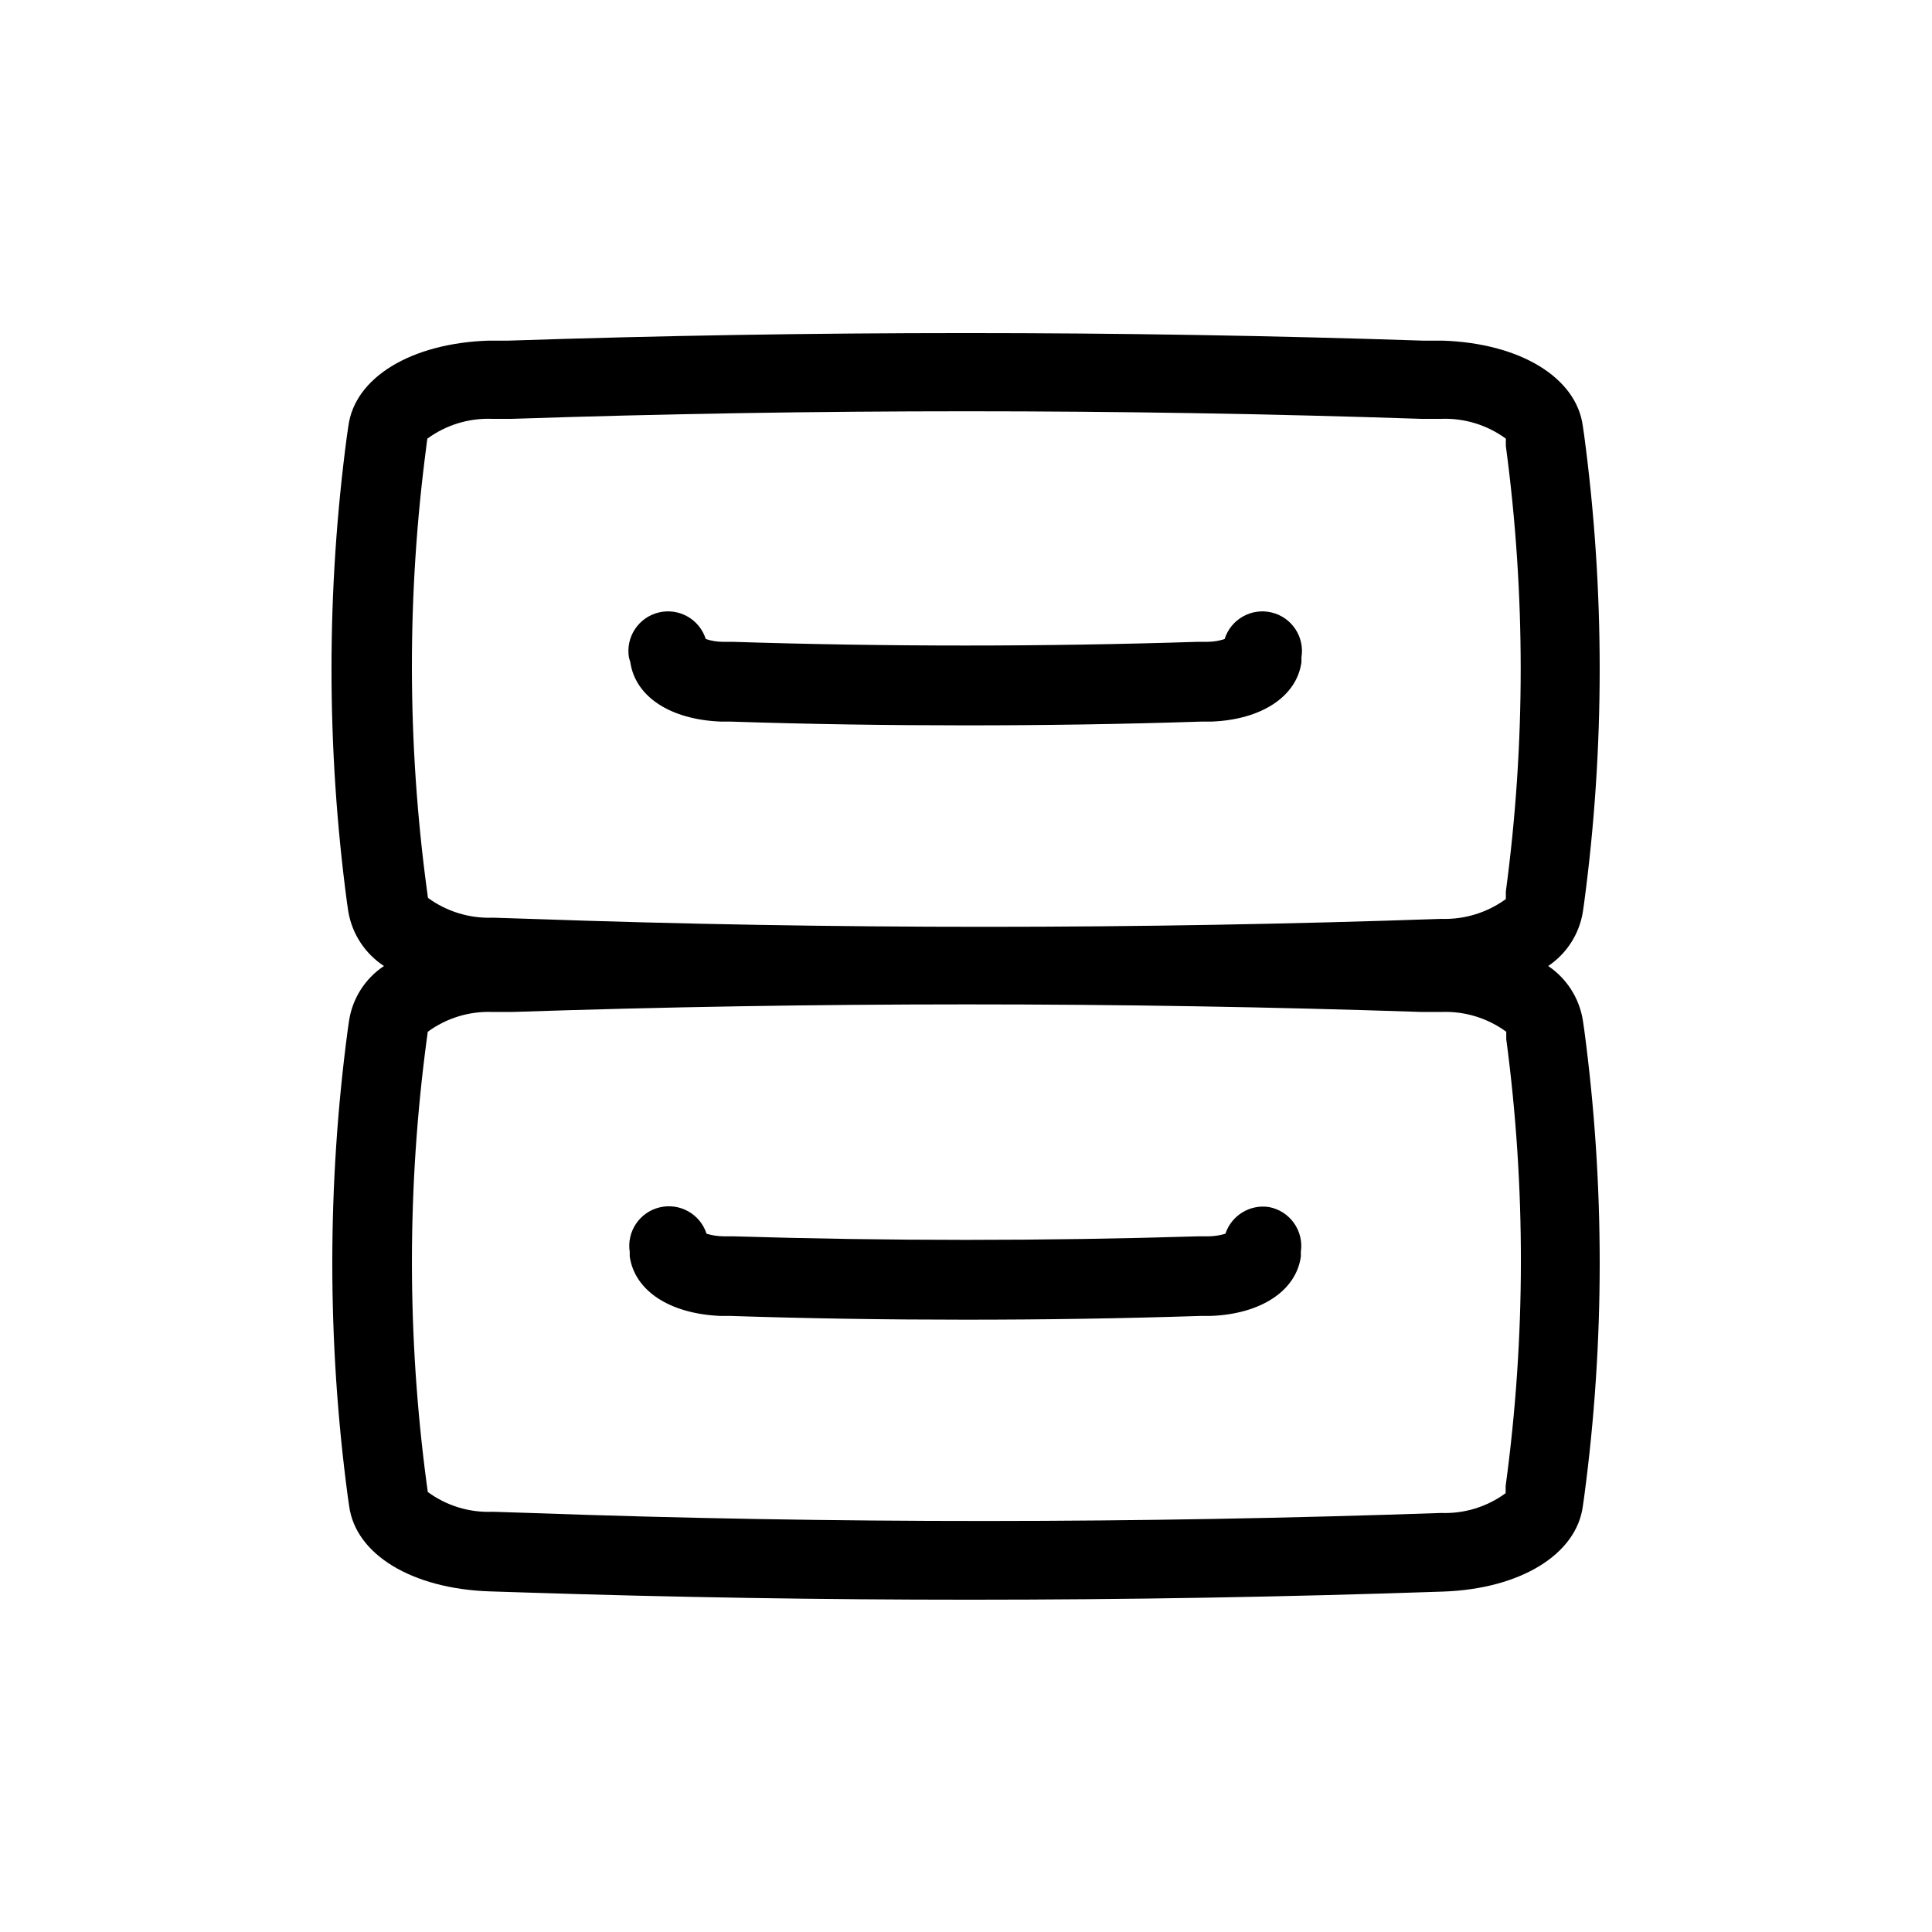 <?xml version="1.0" encoding="UTF-8"?>
<!-- Uploaded to: ICON Repo, www.iconrepo.com, Generator: ICON Repo Mixer Tools -->
<svg fill="#000000" width="800px" height="800px" version="1.1" viewBox="144 144 512 512" xmlns="http://www.w3.org/2000/svg">
 <g>
  <path d="m311.04 319.49c1.312 9.078 10.496 15.219 24.035 15.742h2.57c20.676 0.684 41.512 0.996 62.348 0.996 20.836 0 41.668-0.316 62.348-0.996h2.625c13.277-0.473 22.672-6.613 23.93-15.742v-1.258c0.902-5.434-2.551-10.637-7.906-11.922-5.356-1.285-10.793 1.789-12.453 7.043-1.441 0.477-2.945 0.723-4.461 0.734h-2.625c-40.934 1.312-82.395 1.312-123.38 0h-2.574c-1.516-0.012-3.019-0.258-4.461-0.734-1.66-5.254-7.098-8.328-12.453-7.043-5.356 1.285-8.809 6.488-7.91 11.922z"/>
  <path d="m563.47 414.38c-0.941-5.856-4.266-11.062-9.184-14.379 4.914-3.297 8.242-8.488 9.184-14.328l0.367-2.57c5.461-41.035 5.461-82.609 0-123.64l-0.367-2.519c-1.68-12.91-16.637-21.988-37.156-22.672h-5.246c-80.398-2.676-161.95-2.676-242.35 0h-5.246c-20.52 0.684-35.477 9.762-37.156 22.672l-0.367 2.519h-0.004c-5.457 41.035-5.457 82.609 0 123.64l0.367 2.519v-0.004c1.012 5.898 4.434 11.109 9.445 14.383-4.953 3.289-8.305 8.504-9.234 14.379l-0.367 2.519c-5.457 41.031-5.457 82.609 0 123.64l0.367 2.519c1.68 12.91 16.688 21.988 37.262 22.672l9.918 0.316c38.941 1.258 78.09 1.891 117.24 1.891 41.984 0 83.793-0.719 125.43-2.152 20.469-0.684 35.426-9.812 37.102-22.672l0.367-2.57v-0.004c5.461-41.031 5.461-82.609 0-123.64zm-306.48-152.19 0.262-1.941 0.004-0.004c4.961-3.637 11.012-5.484 17.16-5.246h5.246c79.926-2.676 161.06-2.676 240.99 0h5.25c6.148-0.238 12.199 1.609 17.16 5.246v1.945c5.25 39.184 5.25 78.895 0 118.08v1.996c-4.957 3.606-10.98 5.453-17.109 5.246-80.031 2.781-161.17 2.832-241.41 0l-9.918-0.316h0.004c-6.168 0.242-12.23-1.609-17.215-5.246l-0.262-1.941c-5.273-39.074-5.324-78.676-0.16-117.77zm286.02 275.52v1.996l0.004-0.004c-4.945 3.637-10.977 5.484-17.109 5.25-80.031 2.781-161.17 2.887-241.41 0l-9.918-0.316c-6.168 0.266-12.242-1.586-17.211-5.246l-0.262-1.941h-0.004c-5.246-39.188-5.246-78.895 0-118.08l0.262-1.941h0.004c4.961-3.637 11.012-5.488 17.16-5.246h5.246c79.926-2.676 161.06-2.676 240.99 0h5.25c6.148-0.242 12.195 1.609 17.16 5.246v1.941c5.223 39.297 5.172 79.113-0.156 118.39z"/>
  <path d="m480.24 463.87c-5.043-0.742-9.891 2.246-11.496 7.086-1.449 0.43-2.949 0.656-4.461 0.68h-2.625c-40.934 1.258-82.395 1.258-123.38 0h-2.57c-1.512-0.023-3.012-0.25-4.461-0.68-1.68-5.215-7.086-8.258-12.414-6.996-5.328 1.262-8.789 6.41-7.949 11.824v1.207c1.312 9.027 10.496 15.168 24.035 15.742h2.57c20.676 0.684 41.512 0.996 62.348 0.996 20.836 0 41.668-0.316 62.348-0.996h2.625c13.277-0.473 22.672-6.613 23.93-15.742v-1.262c0.828-5.598-2.934-10.844-8.5-11.859z"/>
 </g>
</svg>